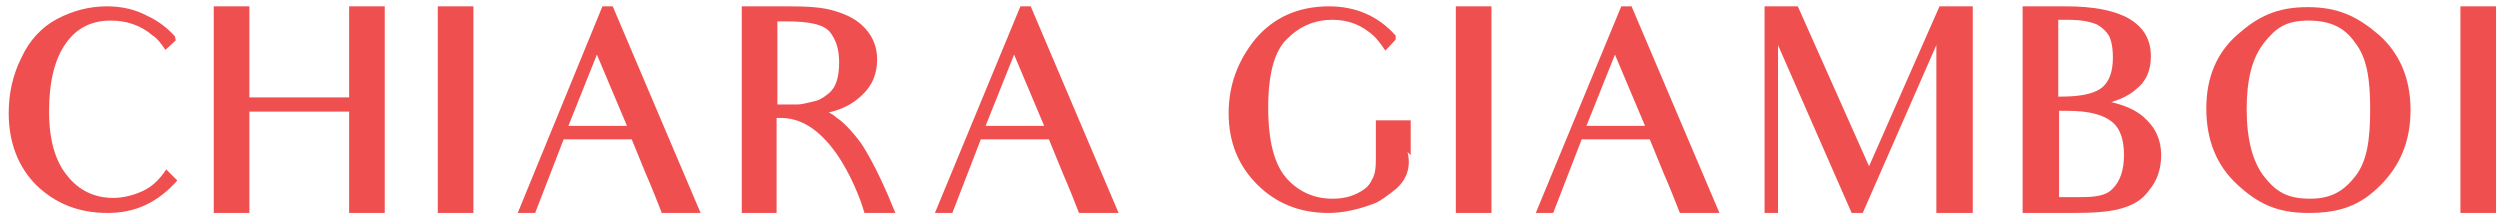<svg xmlns="http://www.w3.org/2000/svg" xmlns:xlink="http://www.w3.org/1999/xlink" id="Calque_1" x="0px" y="0px" viewBox="0 0 315.8 28.1" style="enable-background:new 0 0 315.8 28.1;" xml:space="preserve"><style type="text/css">	.st0{enable-background:new    ;}	.st1{fill:#F04F50;}</style><g class="st0">	<path class="st1" d="M4.6,23.4c-2.3-2.3-3.5-5.4-3.5-9.1c0-2.5,0.5-4.8,1.6-7c1-2.2,2.6-3.9,4.5-4.9s4-1.6,6.3-1.6  c1.9,0,3.6,0.4,5.1,1.2c1.5,0.7,2.6,1.6,3.5,2.6l0.1,0.5l-1.3,1.2c-0.7-1-1.1-1.5-1.6-1.8C17.8,3.2,16,2.6,14,2.6  c-2.4,0-4.3,0.9-5.7,2.9s-2.1,4.8-2.1,8.6c0,3.6,0.8,6.3,2.3,8.1C10,24.1,12,25,14.3,25c1.2,0,2.5-0.3,3.8-0.9  c1-0.5,1.9-1.2,2.9-2.7l1.4,1.4c-2.5,2.8-5.3,4.1-8.8,4.1C9.9,26.9,7,25.7,4.6,23.4z"></path>	<path class="st1" d="M44.1,26.9V14.1H31.5v12.8H27V0.8h4.5v11.5h12.6V0.8h4.5v26.1H44.1z"></path>	<path class="st1" d="M55.3,26.9v-7V7.5V0.8h4.5v6.7v12.4v7H55.3z"></path>	<path class="st1" d="M83.6,26.9c-1.4-3.6-2-4.9-2-4.9l-1.8-4.4h-8.6l-3.6,9.3h-2.2L76.1,0.8h1.3l11.1,26.1H83.6z M75.4,6.9l-3.6,9  h7.4L75.4,6.9z"></path>	<path class="st1" d="M105.6,14.8c0.9,0.6,1.9,1.6,3.1,3.2c0,0,1.9,2.6,4.4,8.9h-3.9c-0.4-1.5-3.9-12-10.5-12h-0.6v4.9v7.1h-4.4  v-7.1V7.6V0.8h5.9c2.4,0,4.3,0.1,5.9,0.6s2.8,1.1,3.8,2.2s1.5,2.4,1.5,3.9c0,1.8-0.6,3.3-1.9,4.5c-1,1-2.4,1.8-4.2,2.2  C105,14.4,105.3,14.5,105.6,14.8z M99.3,2.7h-1.1v10.5h2.5c0.4,0,0.8-0.1,1.3-0.2c0.4-0.1,0.8-0.2,1.2-0.3c0.6-0.2,1.1-0.6,1.6-1  c0.4-0.4,0.7-0.8,0.9-1.5c0.2-0.6,0.3-1.4,0.3-2.3c0-1.7-0.4-2.9-1.2-3.9C104,3.1,102.3,2.7,99.3,2.7z"></path>	<path class="st1" d="M136.3,26.9c-1.4-3.6-2-4.9-2-4.9l-1.8-4.4h-8.6l-3.6,9.3h-2.2l10.8-26.1h1.3l11.1,26.1  C141.3,26.9,136.3,26.9,136.3,26.9z M128.1,6.9l-3.6,9h7.4L128.1,6.9z"></path>	<path class="st1" d="M173.6,25.7c-2.1,0.8-4,1.2-5.8,1.2c-3.6,0-6.6-1.2-9-3.6s-3.6-5.4-3.6-9s1.2-6.7,3.4-9.4  c2.3-2.7,5.4-4.1,9.3-4.1c3.3,0,6.2,1.2,8.4,3.7V5L175,6.4c-0.6-0.9-1-1.4-1.4-1.8c-1.5-1.4-3.2-2.1-5.3-2.1  c-2.2,0-4.1,0.8-5.7,2.4c-1.6,1.5-2.4,4.4-2.4,8.7s0.8,7.2,2.3,8.9s3.5,2.6,5.8,2.6c1.2,0,2.2-0.2,3.2-0.7s1.5-1,1.8-1.7  c0.4-0.6,0.5-1.5,0.5-2.6v-4.9h4.4v4.4l-0.4-0.4c0.5,2-0.2,3.6-1.5,4.7C175.4,24.6,174.4,25.4,173.6,25.7z"></path>	<path class="st1" d="M183.9,26.9v-7V7.5V0.8h4.5v6.7v12.4v7H183.9z"></path>	<path class="st1" d="M212.2,26.9c-1.4-3.6-2-4.9-2-4.9l-1.8-4.4h-8.6l-3.6,9.3H194l10.8-26.1h1.3l11.1,26.1  C217.2,26.9,212.2,26.9,212.2,26.9z M204,6.9l-3.6,9h7.4L204,6.9z"></path>	<path class="st1" d="M244.6,26.9v-7.2v-14l-9.3,21.2h-1.4l-9.3-21.2v12.7v8.5h-1.7v-8.6v-11V0.8h4.2l9,20.2L245,0.8h4.2v6.5v12.4  v7.2C249.2,26.9,244.6,26.9,244.6,26.9z"></path>	<path class="st1" d="M267.7,26.4c-1.5,0.4-3.5,0.5-6,0.5h-6.2V0.8h5.5c6.8,0,10.7,2,10.7,6.3c0,1.8-0.6,3.2-1.9,4.2  c-0.8,0.7-1.8,1.2-3.1,1.6c1.7,0.4,3.1,1,4.1,1.9c1.5,1.3,2.2,2.9,2.2,4.8c0,1.7-0.5,3.2-1.5,4.4C270.6,25.3,269.3,26,267.7,26.4z   M264.9,3.1c-0.7-0.3-1.8-0.6-3.7-0.6c-0.3,0-0.8,0-1.2,0v9.7c0.2,0,0.4,0,0.5,0c2.7,0,4.3-0.5,5.1-1.2c0.8-0.7,1.3-1.9,1.3-3.7  c0-1.3-0.2-2.2-0.5-2.8C266.1,4,265.6,3.5,264.9,3.1z M261.2,14c-0.3,0-0.8,0-1.1,0v10.9h2.7c2,0,3.3-0.2,4.1-1.1  c0.9-0.9,1.4-2.3,1.4-4.2c0-2-0.5-3.4-1.5-4.2C265.7,14.5,263.9,14,261.2,14z"></path>	<path class="st1" d="M291.6,26.9c-4,0-6.4-1.2-9-3.6s-3.9-5.6-3.9-9.6c0-3.9,1.3-7,3.9-9.3s5-3.5,8.9-3.5s6.3,1.2,9,3.5  c2.6,2.3,4,5.5,4,9.5c0,3.9-1.3,7-3.8,9.5S295.7,26.9,291.6,26.9z M291.6,2.6c-2.8,0-4.1,0.9-5.6,2.8s-2.2,4.6-2.2,8.4  c0,3.9,0.8,6.7,2.2,8.5c1.5,1.9,2.9,2.8,5.8,2.8c2.6,0,4.2-0.9,5.7-2.8s1.9-4.6,1.9-8.5c0-3.8-0.4-6.5-1.9-8.4  C296.2,3.5,294.4,2.6,291.6,2.6z"></path>	<path class="st1" d="M310.8,26.9v-7V7.5V0.8h4.5v6.7v12.4v7H310.8z"></path></g></svg>